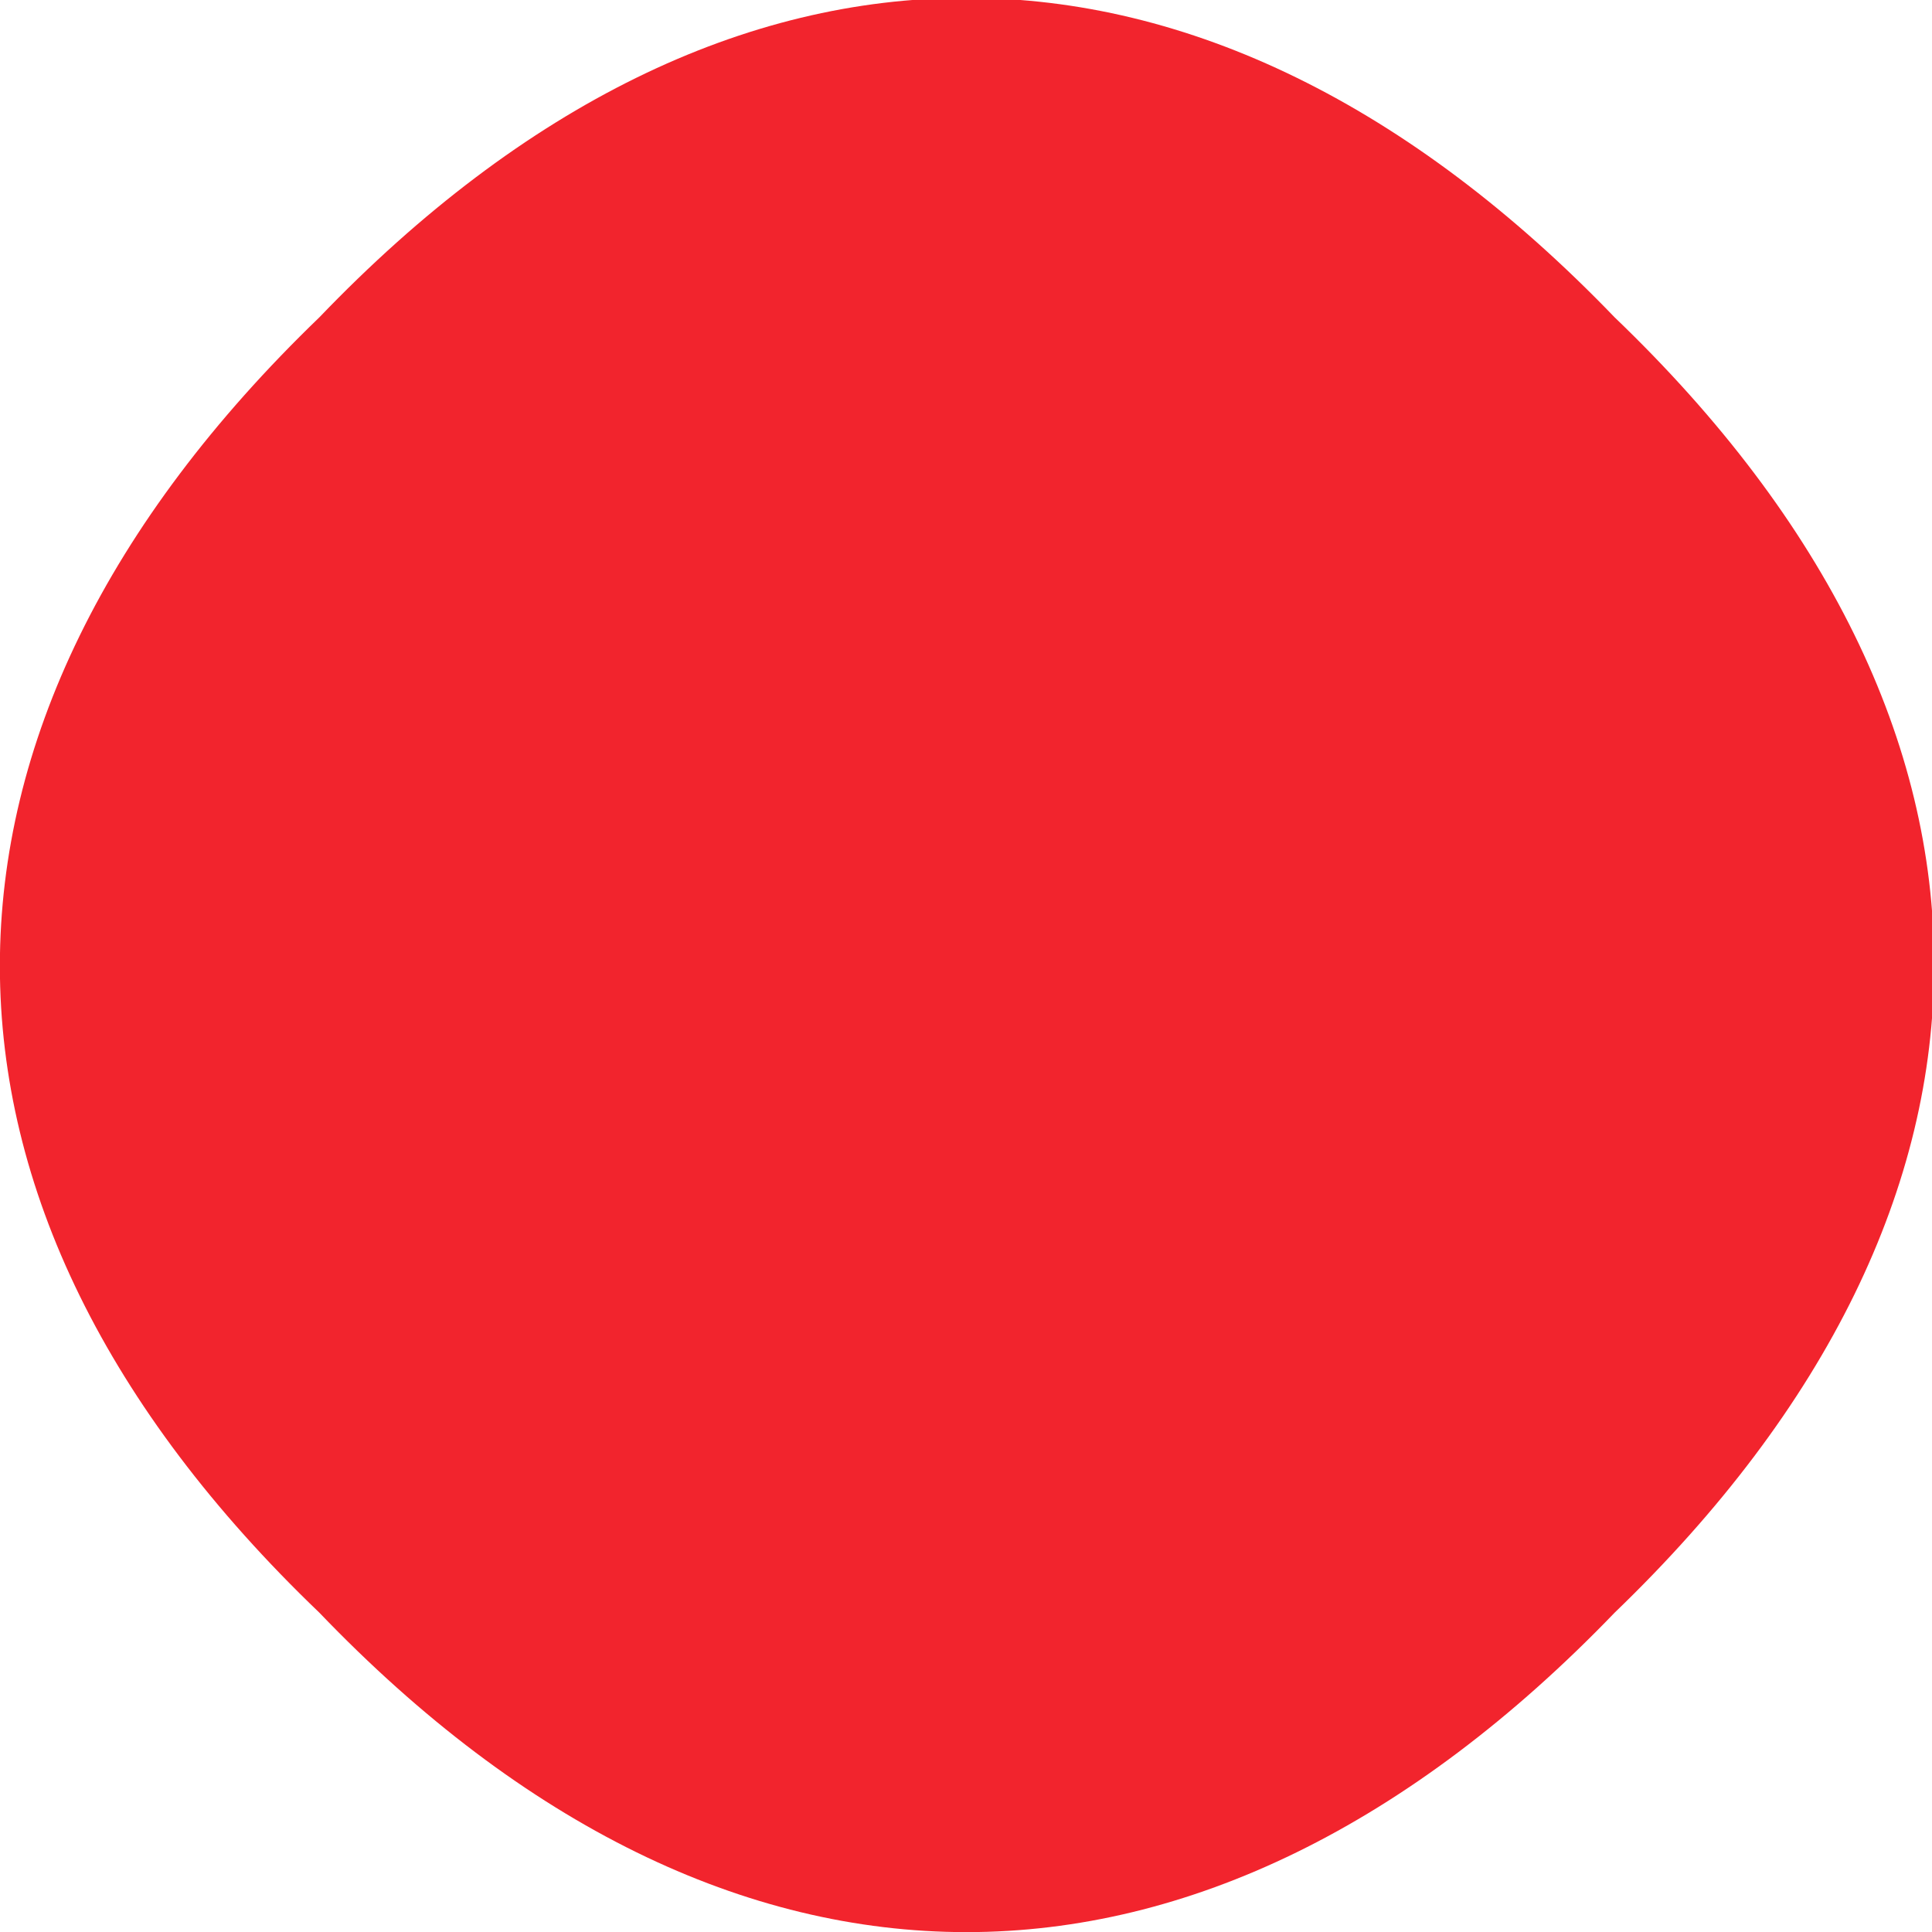 <svg xmlns="http://www.w3.org/2000/svg" viewBox="0 0 38.78 38.78"><defs><style>.cls-1{fill:#f2242d;}</style></defs><g id="Capa_2" data-name="Capa 2"><g id="Capa_1-2" data-name="Capa 1"><path class="cls-1" d="M6.41,32.37c-8.55-8.19-8.55-17.76,0-26,8.2-8.55,17.77-8.55,26,0,8.55,8.2,8.55,17.77,0,26C24.18,40.92,14.61,40.92,6.41,32.37Z"/></g></g></svg>